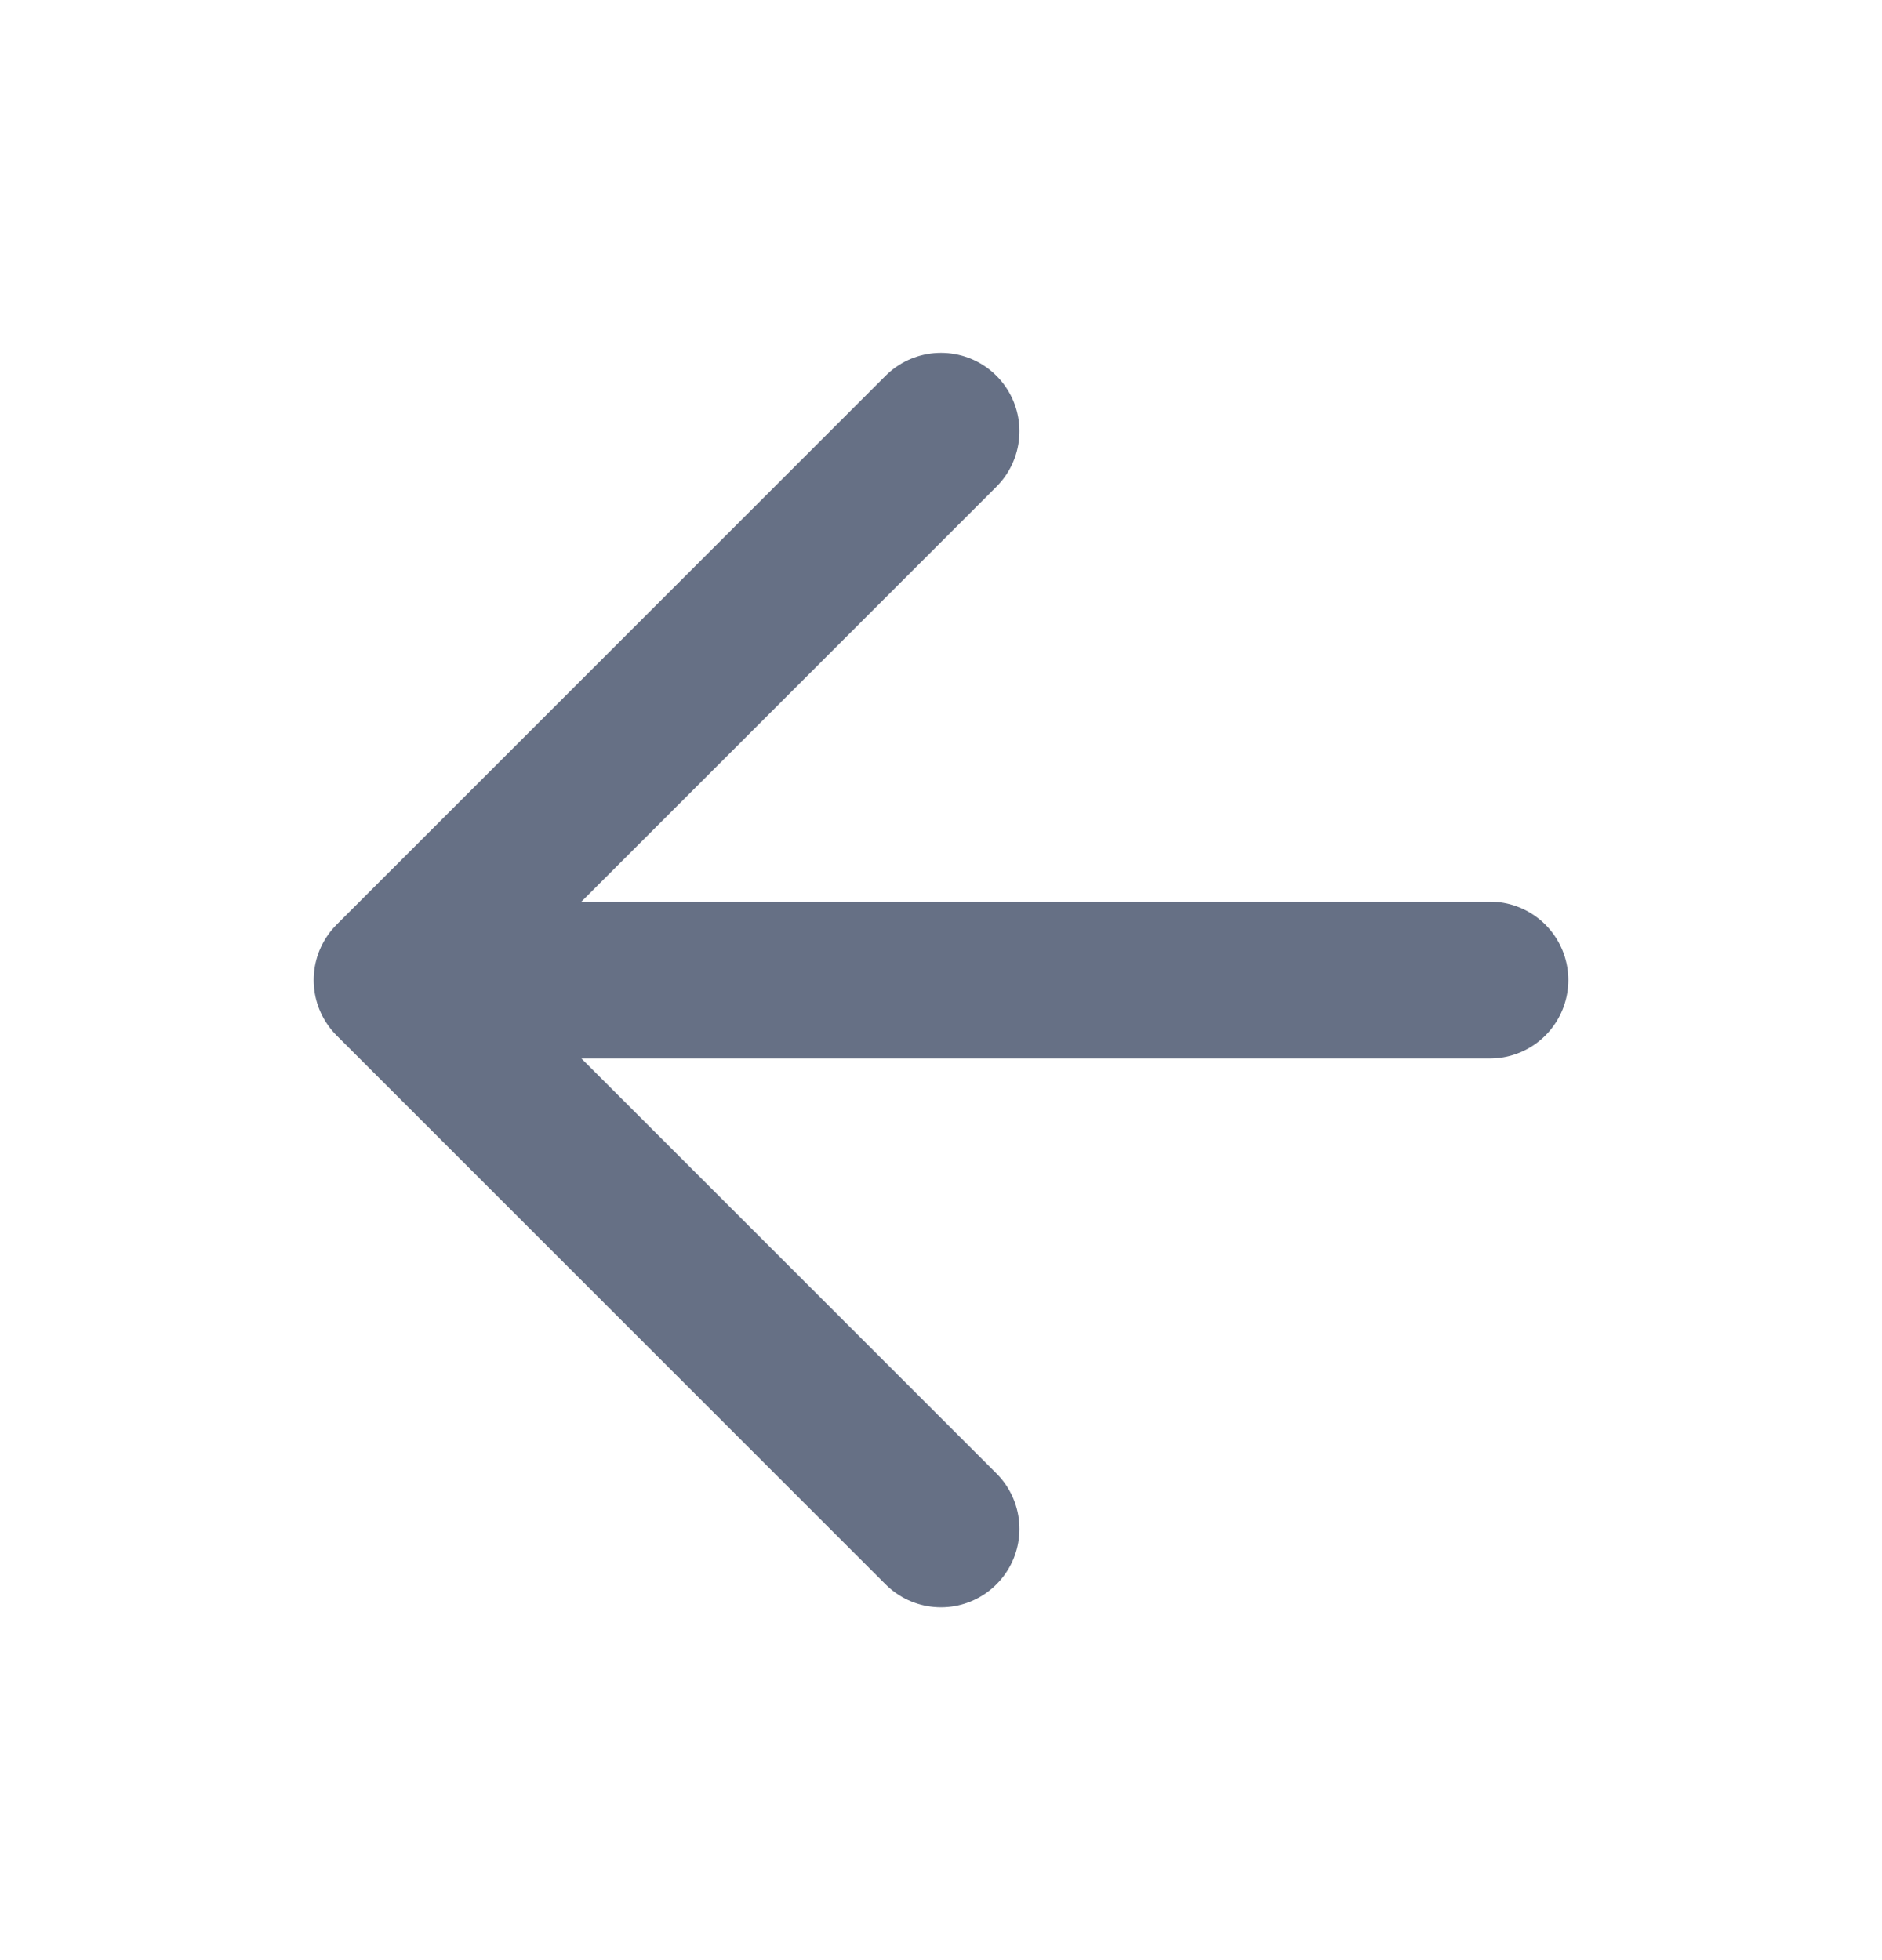 <svg width="24" height="25" viewBox="0 0 24 25" fill="none" xmlns="http://www.w3.org/2000/svg">
<path d="M19 12.5H5M5 12.5L12 19.5M5 12.5L12 5.5" stroke="#667085" stroke-width="2" stroke-linecap="round" stroke-linejoin="round"/>
</svg>
